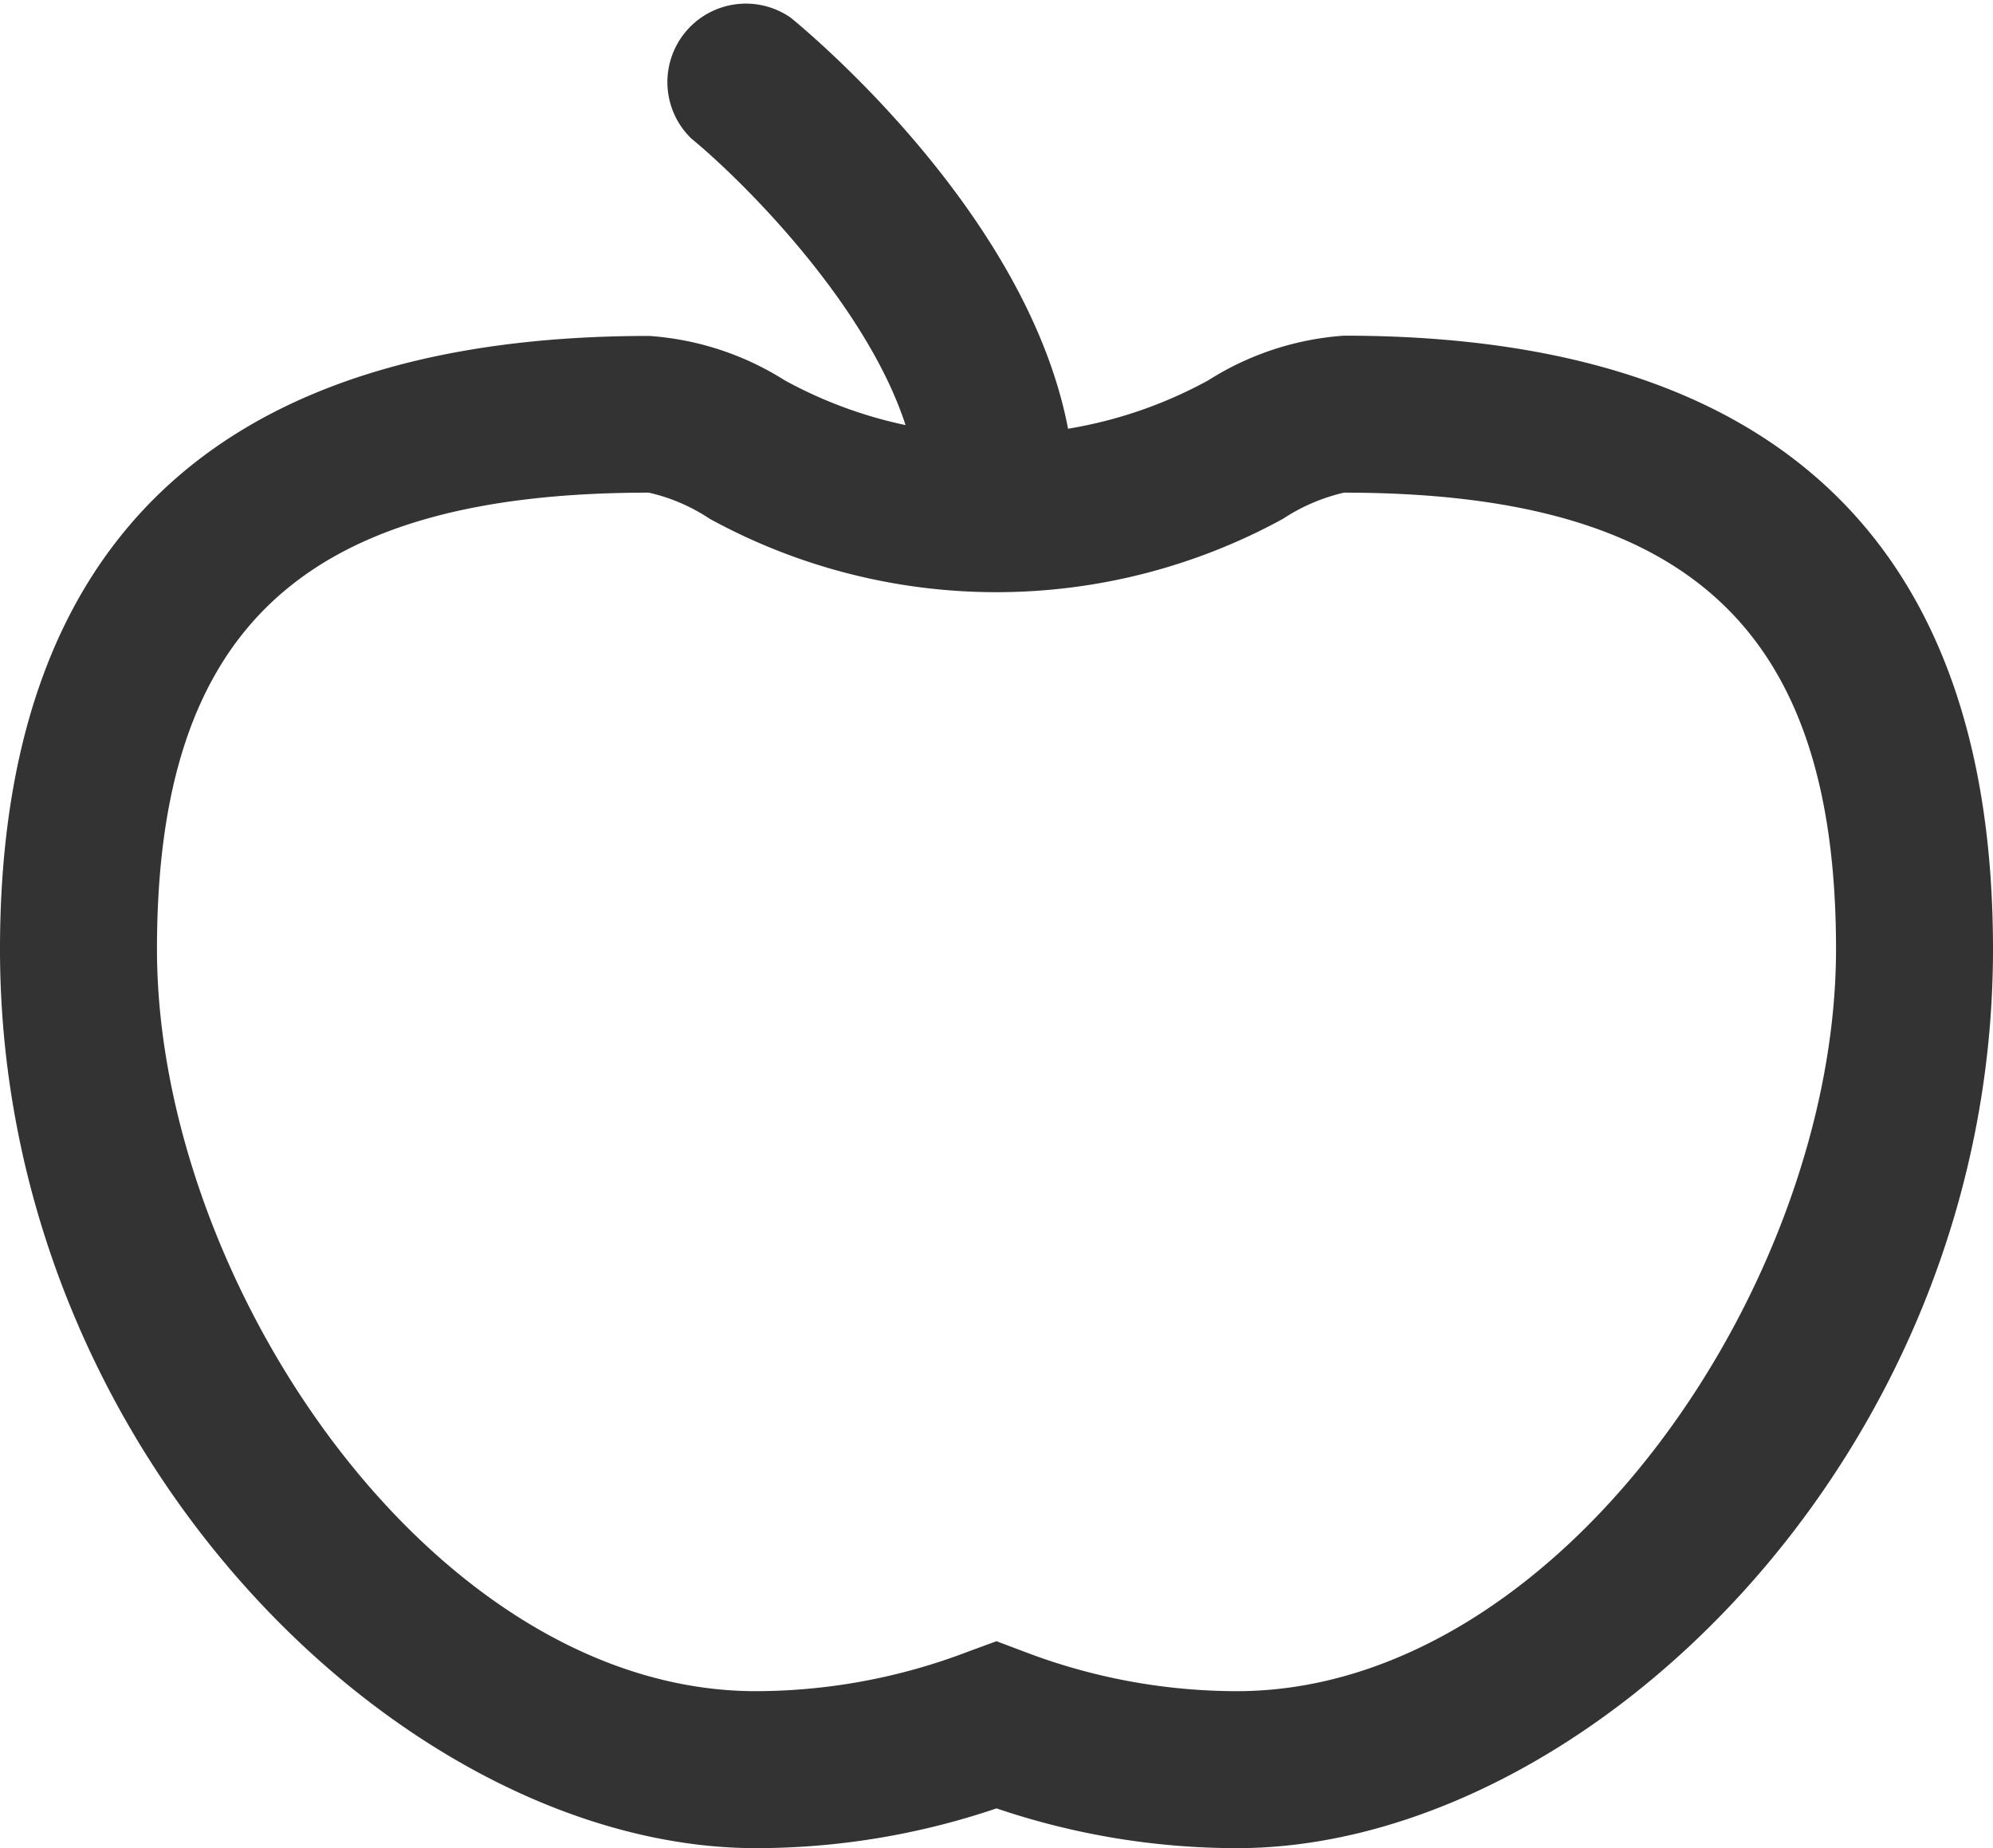 <svg xmlns="http://www.w3.org/2000/svg" viewBox="0 0 76.18 70.64">
  <title>Asset 4</title>
  <g id="Layer_2" data-name="Layer 2">
    <g id="Layer_1-2" data-name="Layer 1">
      <g>
        <path d="M47.28,70.64a28.65,28.65,0,0,1-9.19-1.52,28.65,28.65,0,0,1-9.19,1.52C15.54,70.64,0,55.63,0,36.28,0,20.73,8.35,12.84,24.81,12.84A11.11,11.11,0,0,1,30,14.54a16.84,16.84,0,0,0,16.18,0,11.12,11.12,0,0,1,5.19-1.71c16.46,0,24.81,7.89,24.81,23.45C76.18,55.63,60.64,70.64,47.28,70.64Zm-9.19-7.91,1.06.4a22.79,22.79,0,0,0,8.12,1.51c12.34,0,22.91-15.59,22.91-28.36,0-12.23-5.63-17.45-18.81-17.45a7.18,7.18,0,0,0-2.33,1,22.8,22.8,0,0,1-21.91,0,7,7,0,0,0-2.33-1C11.62,18.83,6,24,6,36.28,6,49,16.56,64.64,28.9,64.64A22.79,22.79,0,0,0,37,63.13Z" fill="#333"/>
        <g>
          <path d="M28.33,3s9.76,8,9.76,16" fill="#333"/>
          <path d="M38.09,22a3,3,0,0,1-3-3c0-5.38-6.25-11.72-8.67-13.71A3,3,0,0,1,30.23.68C31.34,1.59,41.08,9.85,41.08,19A3,3,0,0,1,38.09,22Z" fill="#333"/>
        </g>
      </g>
    </g>
  </g>
</svg>
